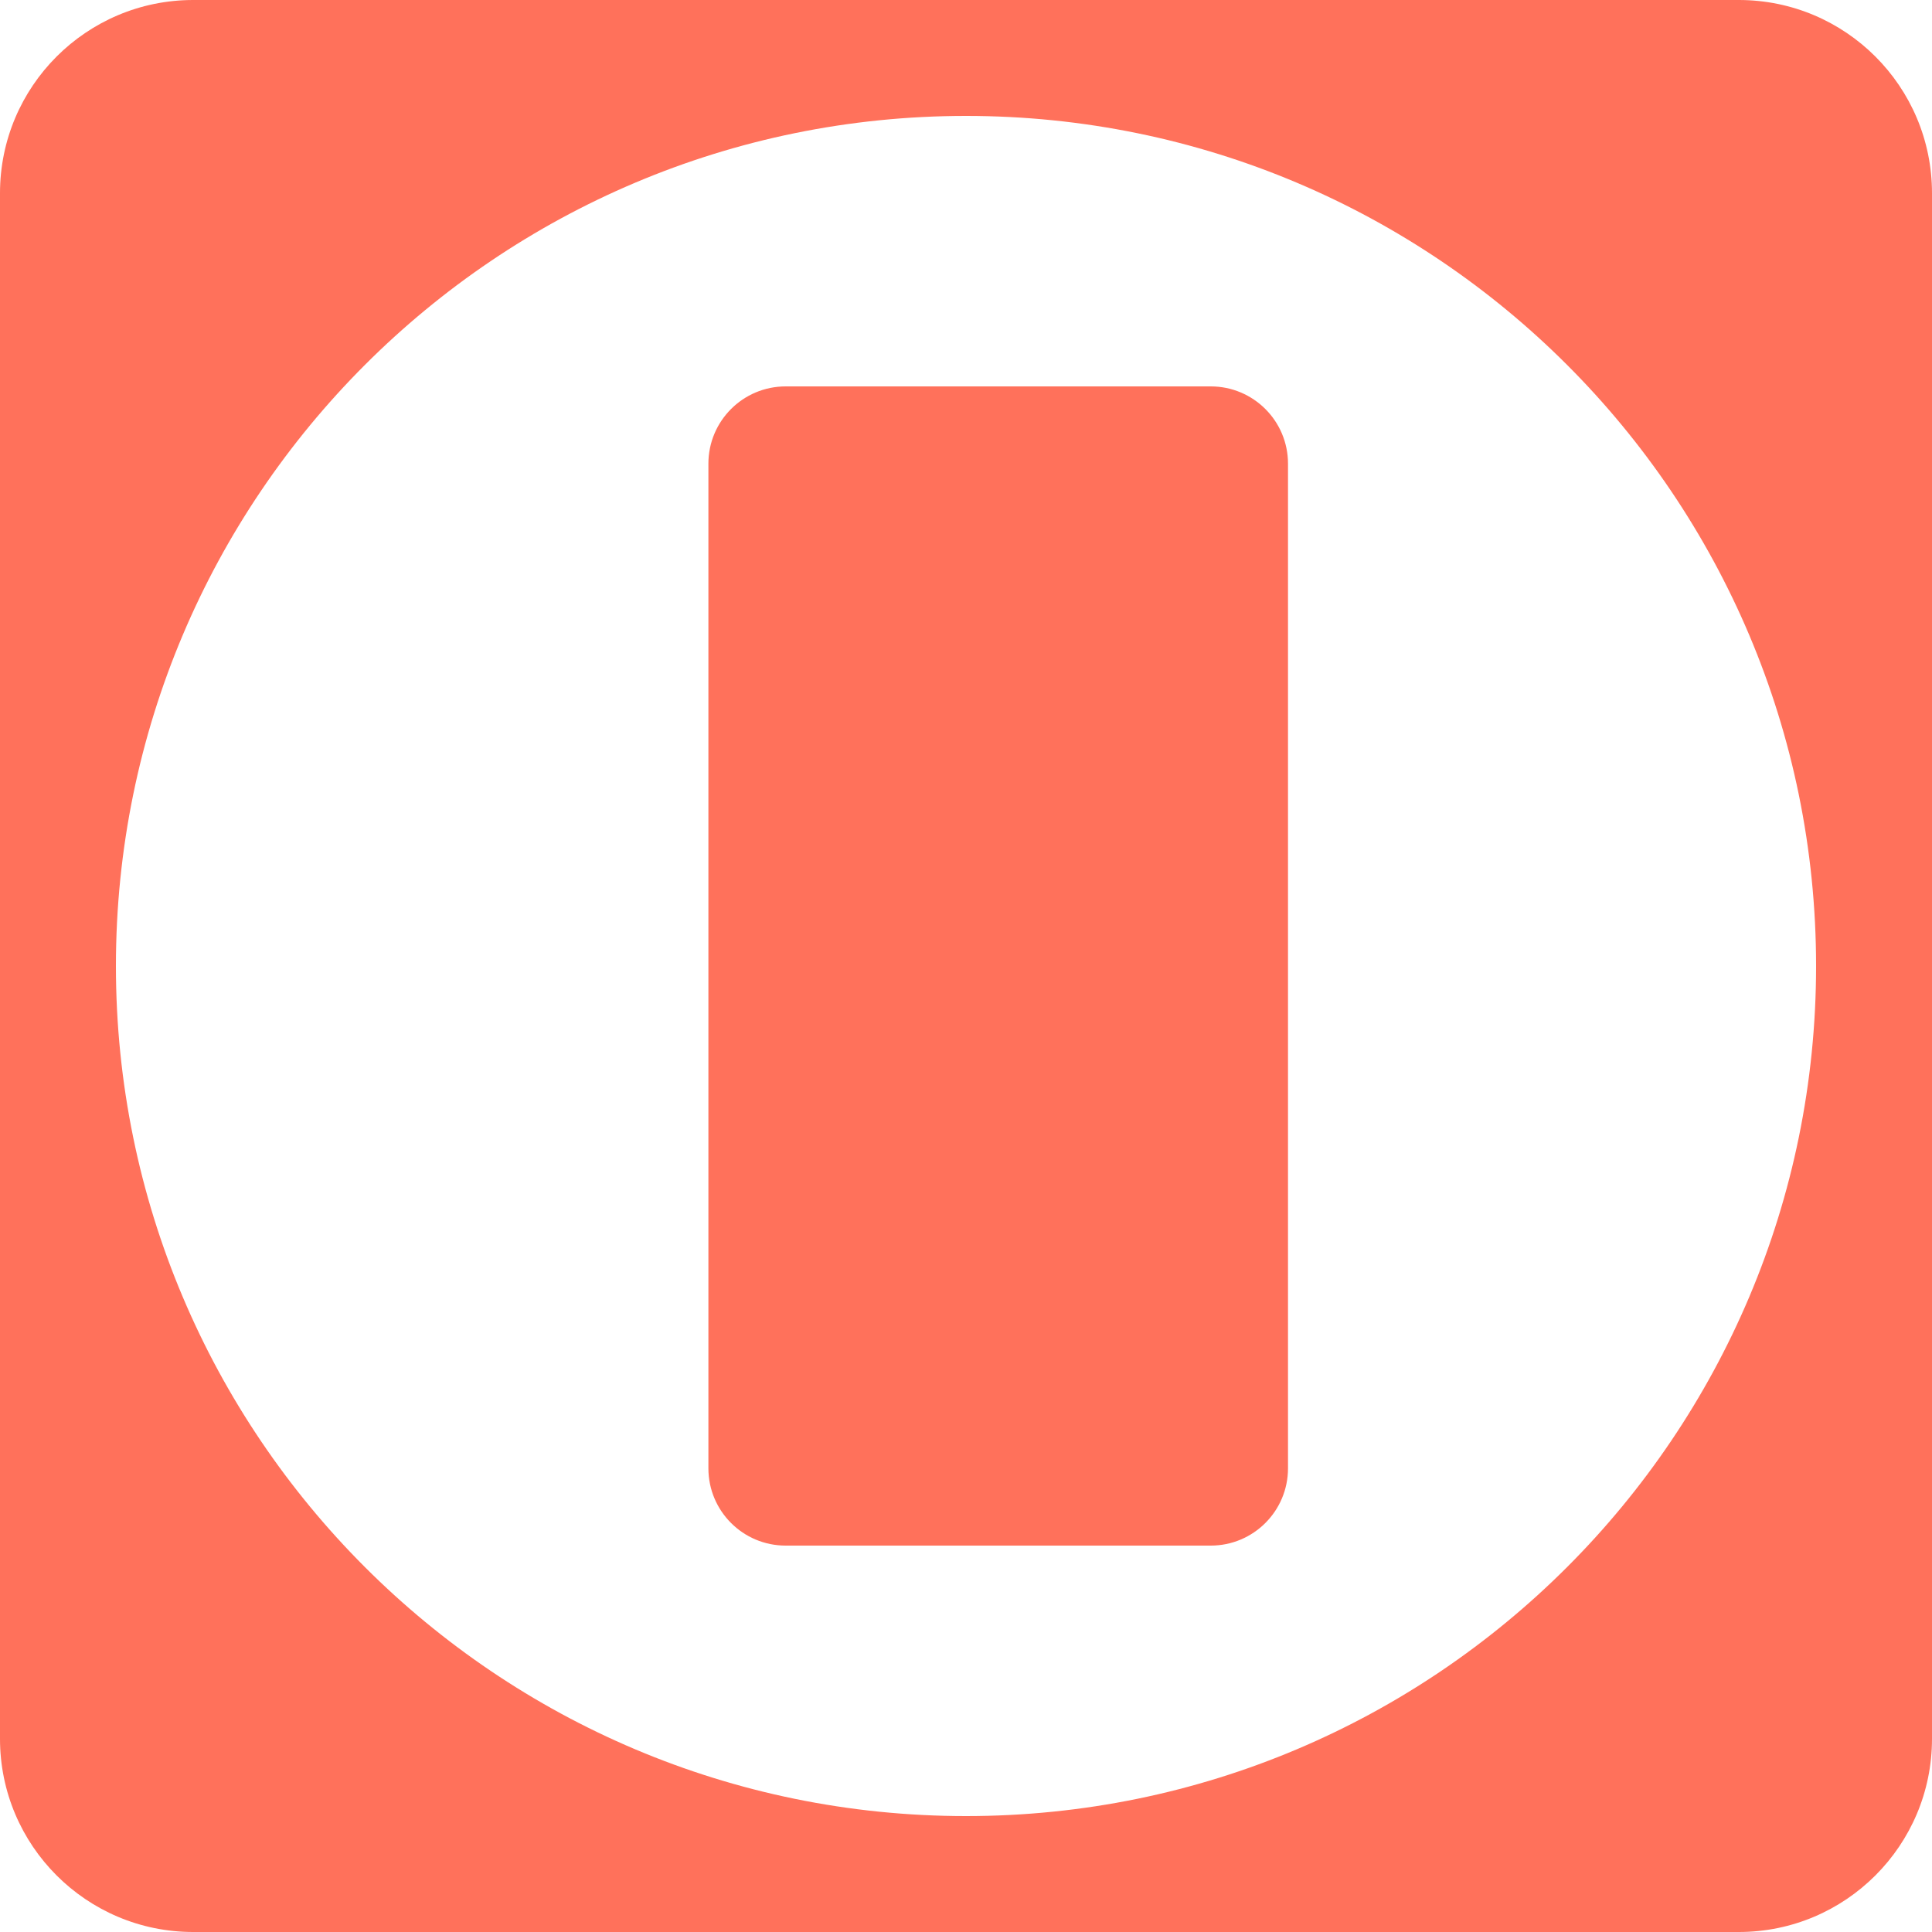 <svg width="30" height="30" viewBox="0 0 30 30" fill="none" xmlns="http://www.w3.org/2000/svg">
<path d="M11 7.2C11 6.537 11.537 6 12.2 6H18.8C19.463 6 20 6.537 20 7.2V22.8C20 23.463 19.463 24 18.8 24H12.2C11.537 24 11 23.463 11 22.8V7.2Z" fill="#FF715B"/>
<path fill-rule="evenodd" clip-rule="evenodd" d="M3 0H27C28.657 0 30 1.343 30 3V27C30 28.657 28.657 30 27 30H3C1.343 30 0 28.657 0 27V3C0 1.343 1.343 0 3 0ZM15 28.2C22.29 28.2 28.2 22.29 28.2 15C28.2 7.71 22.29 1.8 15 1.8C7.71 1.8 1.8 7.71 1.8 15C1.8 22.29 7.71 28.2 15 28.2Z" fill="#FF715B"/>
</svg>
